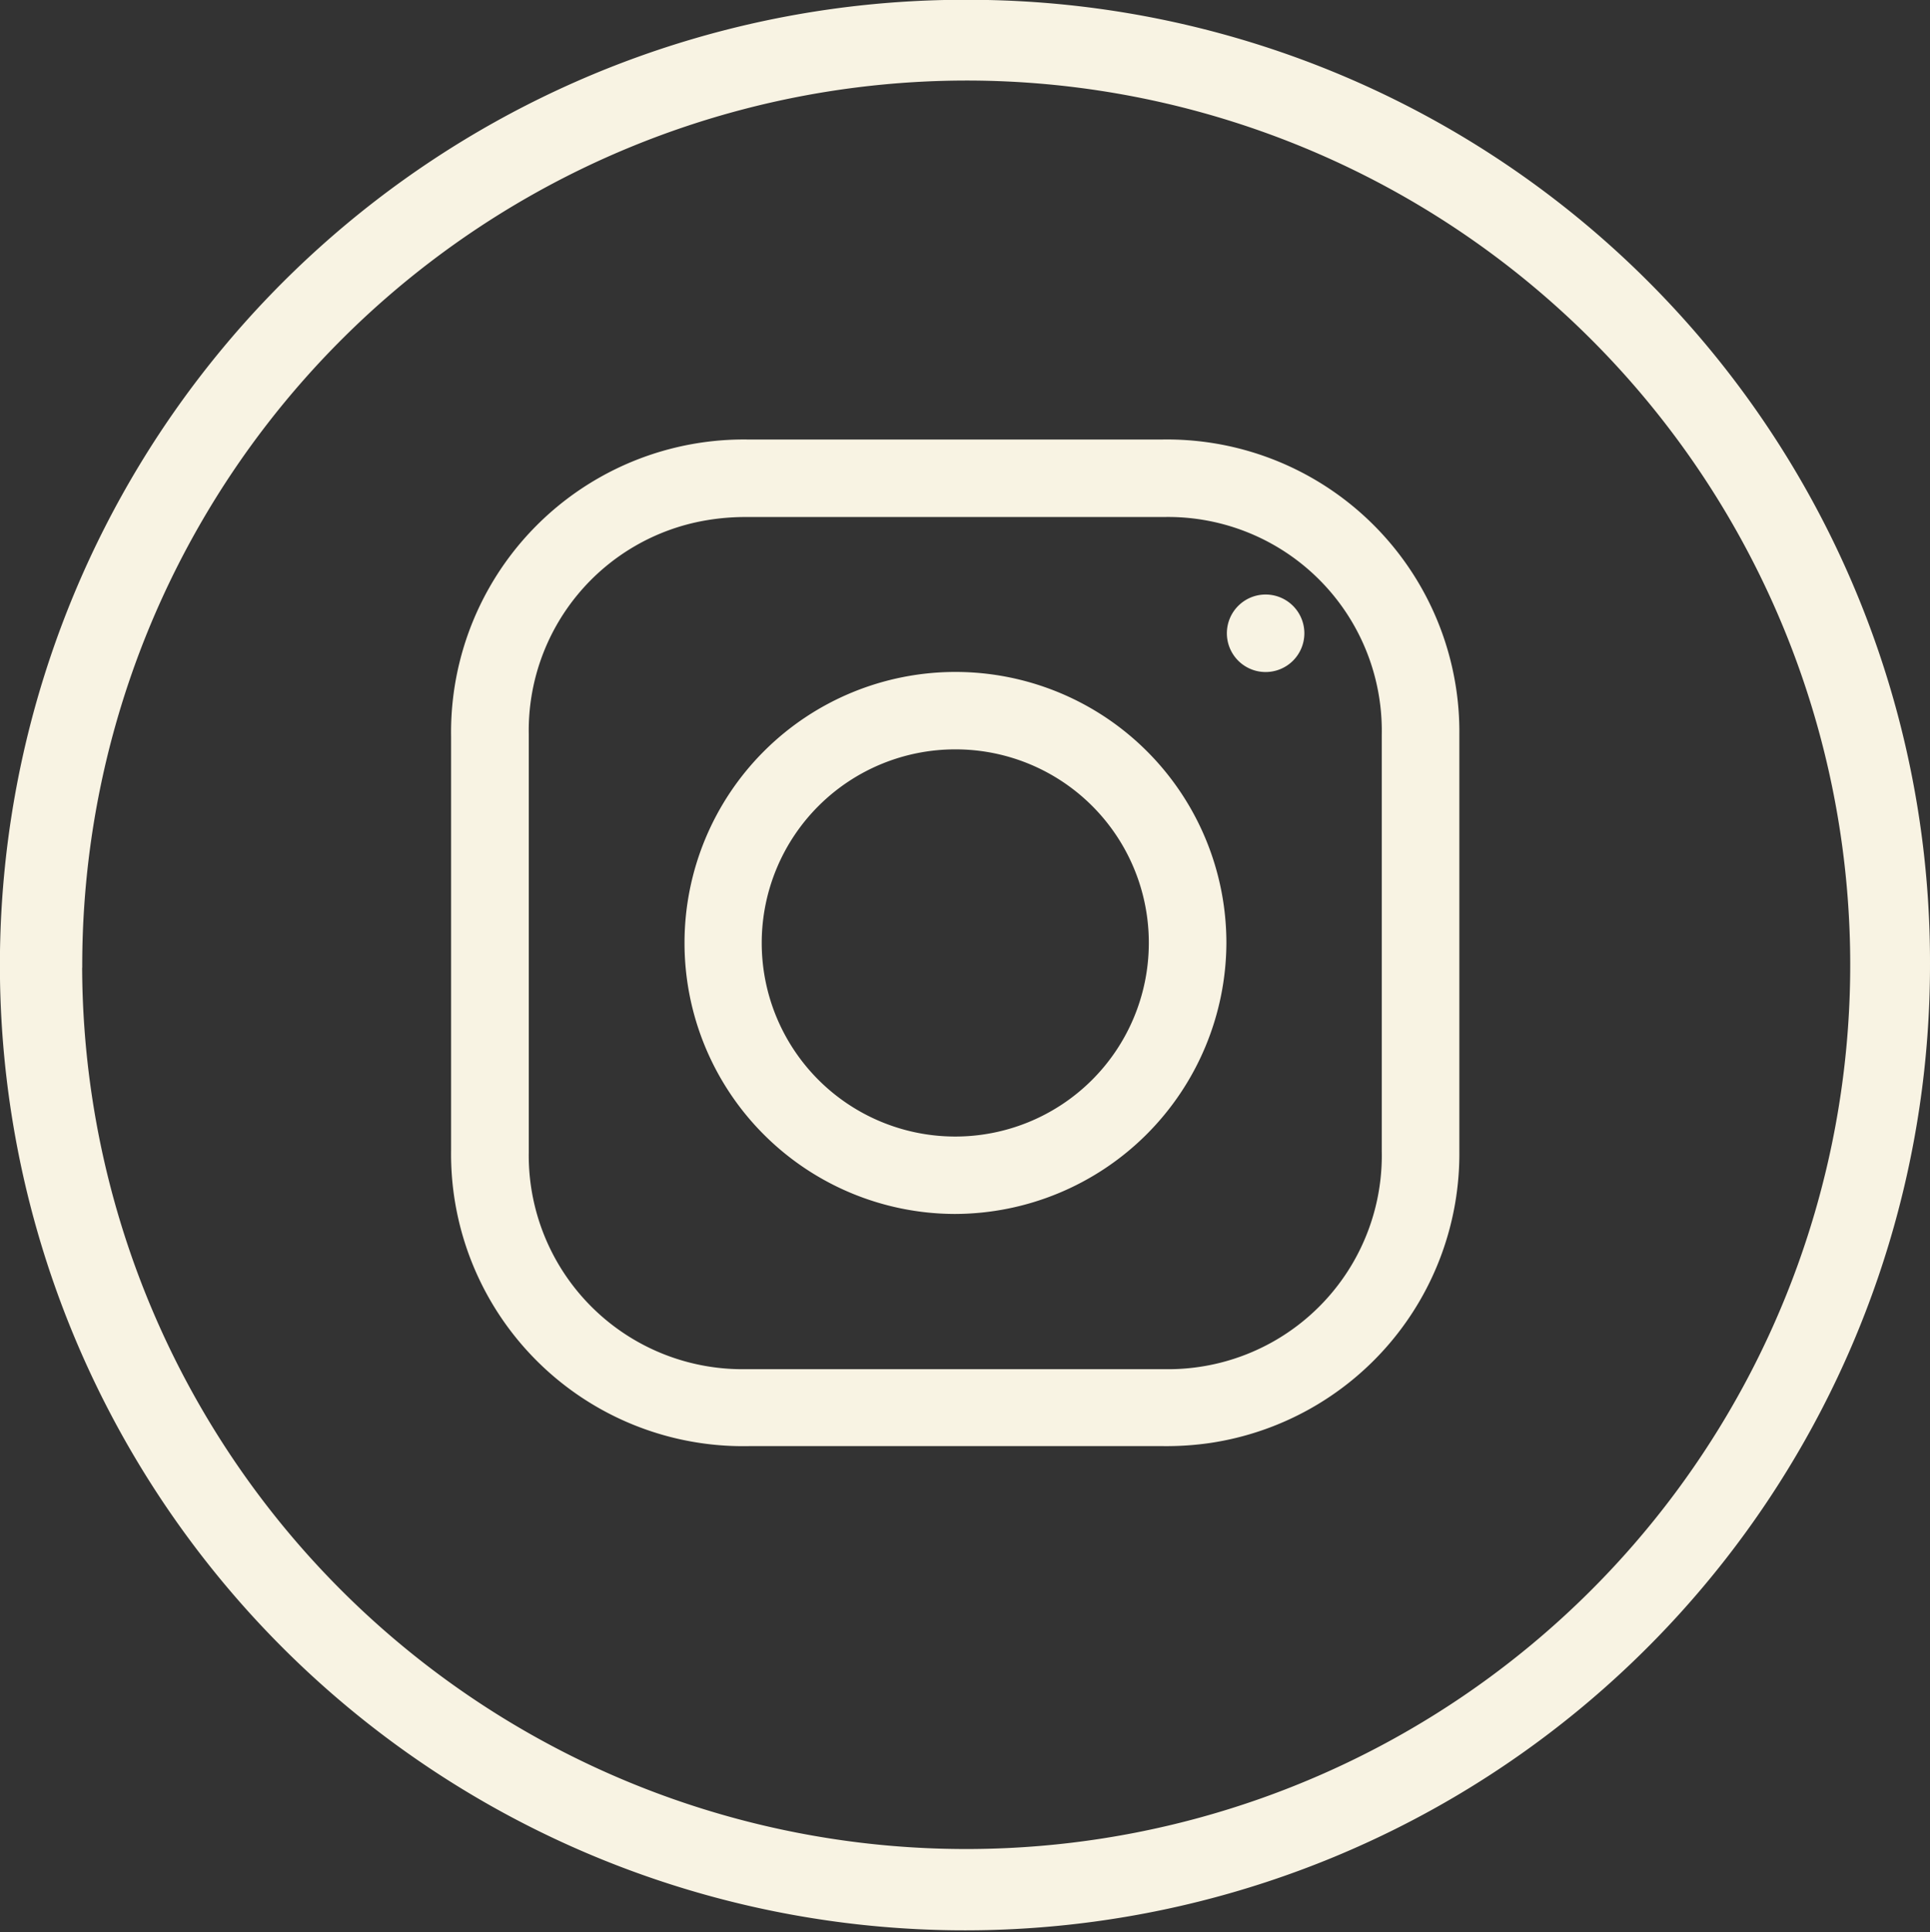 <svg xmlns="http://www.w3.org/2000/svg" width="20.323" height="20.34" viewBox="0 0 20.323 20.34">
  <rect x="0" y="0" width="20.323" height="20.34" fill="#333333" stroke="none"/>
  <g id="Group_8803" data-name="Group 8803" transform="translate(-252.588 -4883.315)">
    <path id="Path_172331" data-name="Path 172331" d="M1149.638,962.372a9.912,9.912,0,1,1-9.846-9.9A9.878,9.878,0,0,1,1149.638,962.372Zm-19.458,0a9.559,9.559,0,1,0,9.62-9.55A9.567,9.567,0,0,0,1130.181,962.369Z" transform="translate(-876.977 3931.091)" fill="#f8f3e3" stroke="#f8f3e3" stroke-width="0.5"/>
    <g id="Group_8790" data-name="Group 8790" transform="translate(257.338 4887.942)">
      <g id="Group_8735" data-name="Group 8735" transform="translate(0 0)">
        <path id="Path_172327" data-name="Path 172327" d="M0,5.293Q0,4.211,0,3.128A3.083,3.083,0,0,1,3.125,0Q5.307,0,7.488,0a3.079,3.079,0,0,1,3.094,2.614,3.043,3.043,0,0,1,.035.495q0,2.19,0,4.381A3.078,3.078,0,0,1,8,10.563a3.225,3.225,0,0,1-.508.034q-2.175,0-4.351,0A3.075,3.075,0,0,1,0,7.484c0-.73,0-1.46,0-2.19M5.317.816c-.731,0-1.463,0-2.194,0a2.462,2.462,0,0,0-.444.036A2.244,2.244,0,0,0,.818,3.1q0,2.2,0,4.406a2.25,2.25,0,0,0,2.29,2.281q2.2,0,4.4,0A2.25,2.25,0,0,0,9.8,7.491q0-2.19,0-4.381A2.251,2.251,0,0,0,7.5.816H5.317" transform="translate(0 0)" fill="#f8f3e3"/>
        <path id="Path_172328" data-name="Path 172328" d="M98.9,101.577a2.853,2.853,0,1,1,2.861-2.848,2.865,2.865,0,0,1-2.861,2.848m.013-4.891a2.038,2.038,0,1,0,2.031,2.052,2.035,2.035,0,0,0-2.031-2.052" transform="translate(-93.597 -93.424)" fill="#f8f3e3"/>
        <path id="Path_172329" data-name="Path 172329" d="M320.924,64.34a.408.408,0,1,1-.4-.412.408.408,0,0,1,.4.412" transform="translate(-311.939 -62.296)" fill="#f8f3e3"/>
      </g>
    </g>
  </g>
</svg>
